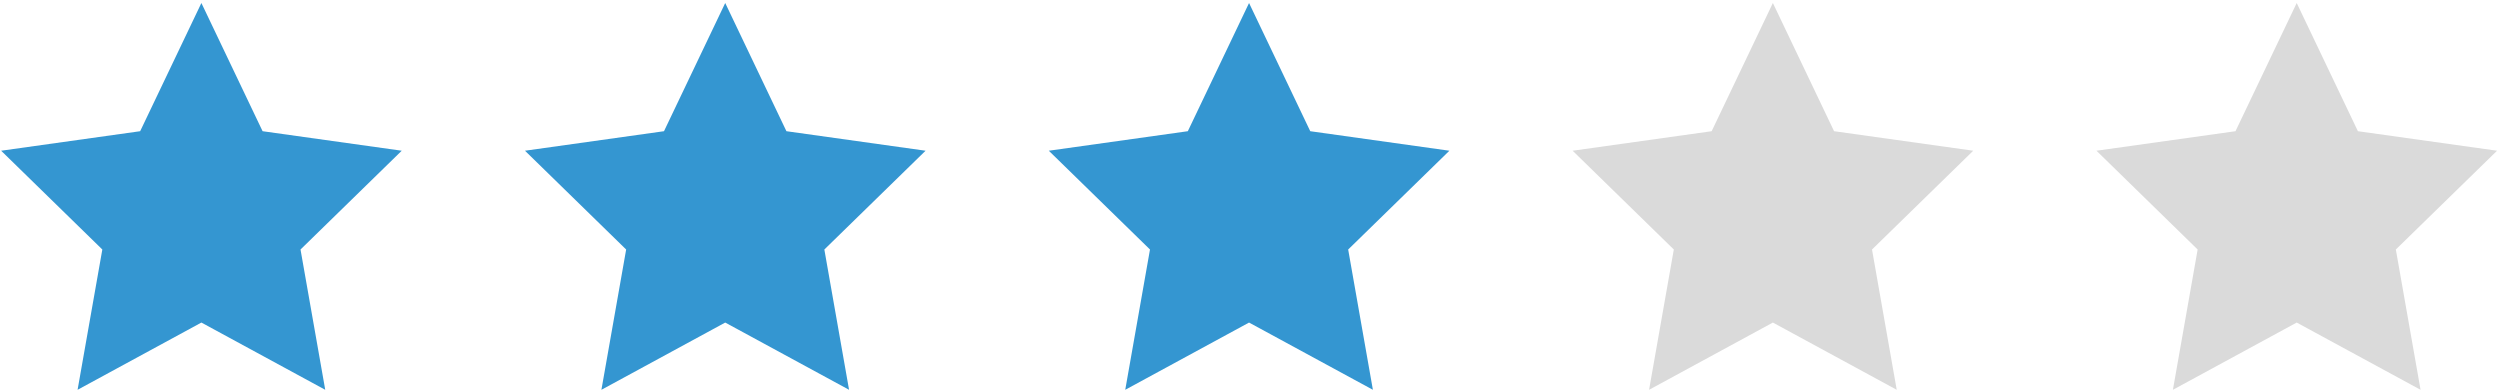 <?xml version="1.0" encoding="UTF-8"?>
<svg width="421px" height="66px" viewBox="0 0 421 66" version="1.1" xmlns="http://www.w3.org/2000/svg" xmlns:xlink="http://www.w3.org/1999/xlink">
    <title>Stars-blue-3</title>
    <g id="Review-Page" stroke="none" stroke-width="1" fill="none" fill-rule="evenodd">
        <g id="Stars-blue-3" transform="translate(0.191, 0.505)">
            <g id="Star/Full" fill="#3496D1">
                <polygon id="Fill-5" points="33.723 0 23.413 21.59 -5.99138618e-14 24.877 17.041 41.512 12.874 65.137 33.723 53.813 54.578 65.137 50.416 41.512 67.462 24.877 44.029 21.59"></polygon>
            </g>
            <g id="Star/Full" transform="translate(88.213, 0)" fill="#3496D1">
                <polygon id="Fill-5" points="33.723 0 23.413 21.59 -5.99138618e-14 24.877 17.041 41.512 12.874 65.137 33.723 53.813 54.578 65.137 50.416 41.512 67.462 24.877 44.029 21.59"></polygon>
            </g>
            <g id="Star/Full" transform="translate(176.426, 0)" fill="#3496D1">
                <polygon id="Fill-5" points="33.723 0 23.413 21.59 -5.99138618e-14 24.877 17.041 41.512 12.874 65.137 33.723 53.813 54.578 65.137 50.416 41.512 67.462 24.877 44.029 21.59"></polygon>
            </g>
            <g id="Star/Full" transform="translate(264.639, 0)" fill="#DADADA">
                <polygon id="Fill-5" points="33.723 0 23.413 21.59 -5.99138618e-14 24.877 17.041 41.512 12.874 65.137 33.723 53.813 54.578 65.137 50.416 41.512 67.462 24.877 44.029 21.59"></polygon>
            </g>
            <g id="Star" transform="translate(352.852, 0)" fill="#DADADA">
                <polygon id="Fill-5" points="33.723 0 23.413 21.59 -5.99138618e-14 24.877 17.041 41.512 12.874 65.137 33.723 53.813 54.578 65.137 50.416 41.512 67.462 24.877 44.029 21.59"></polygon>
            </g>
        </g>
    </g>
</svg>